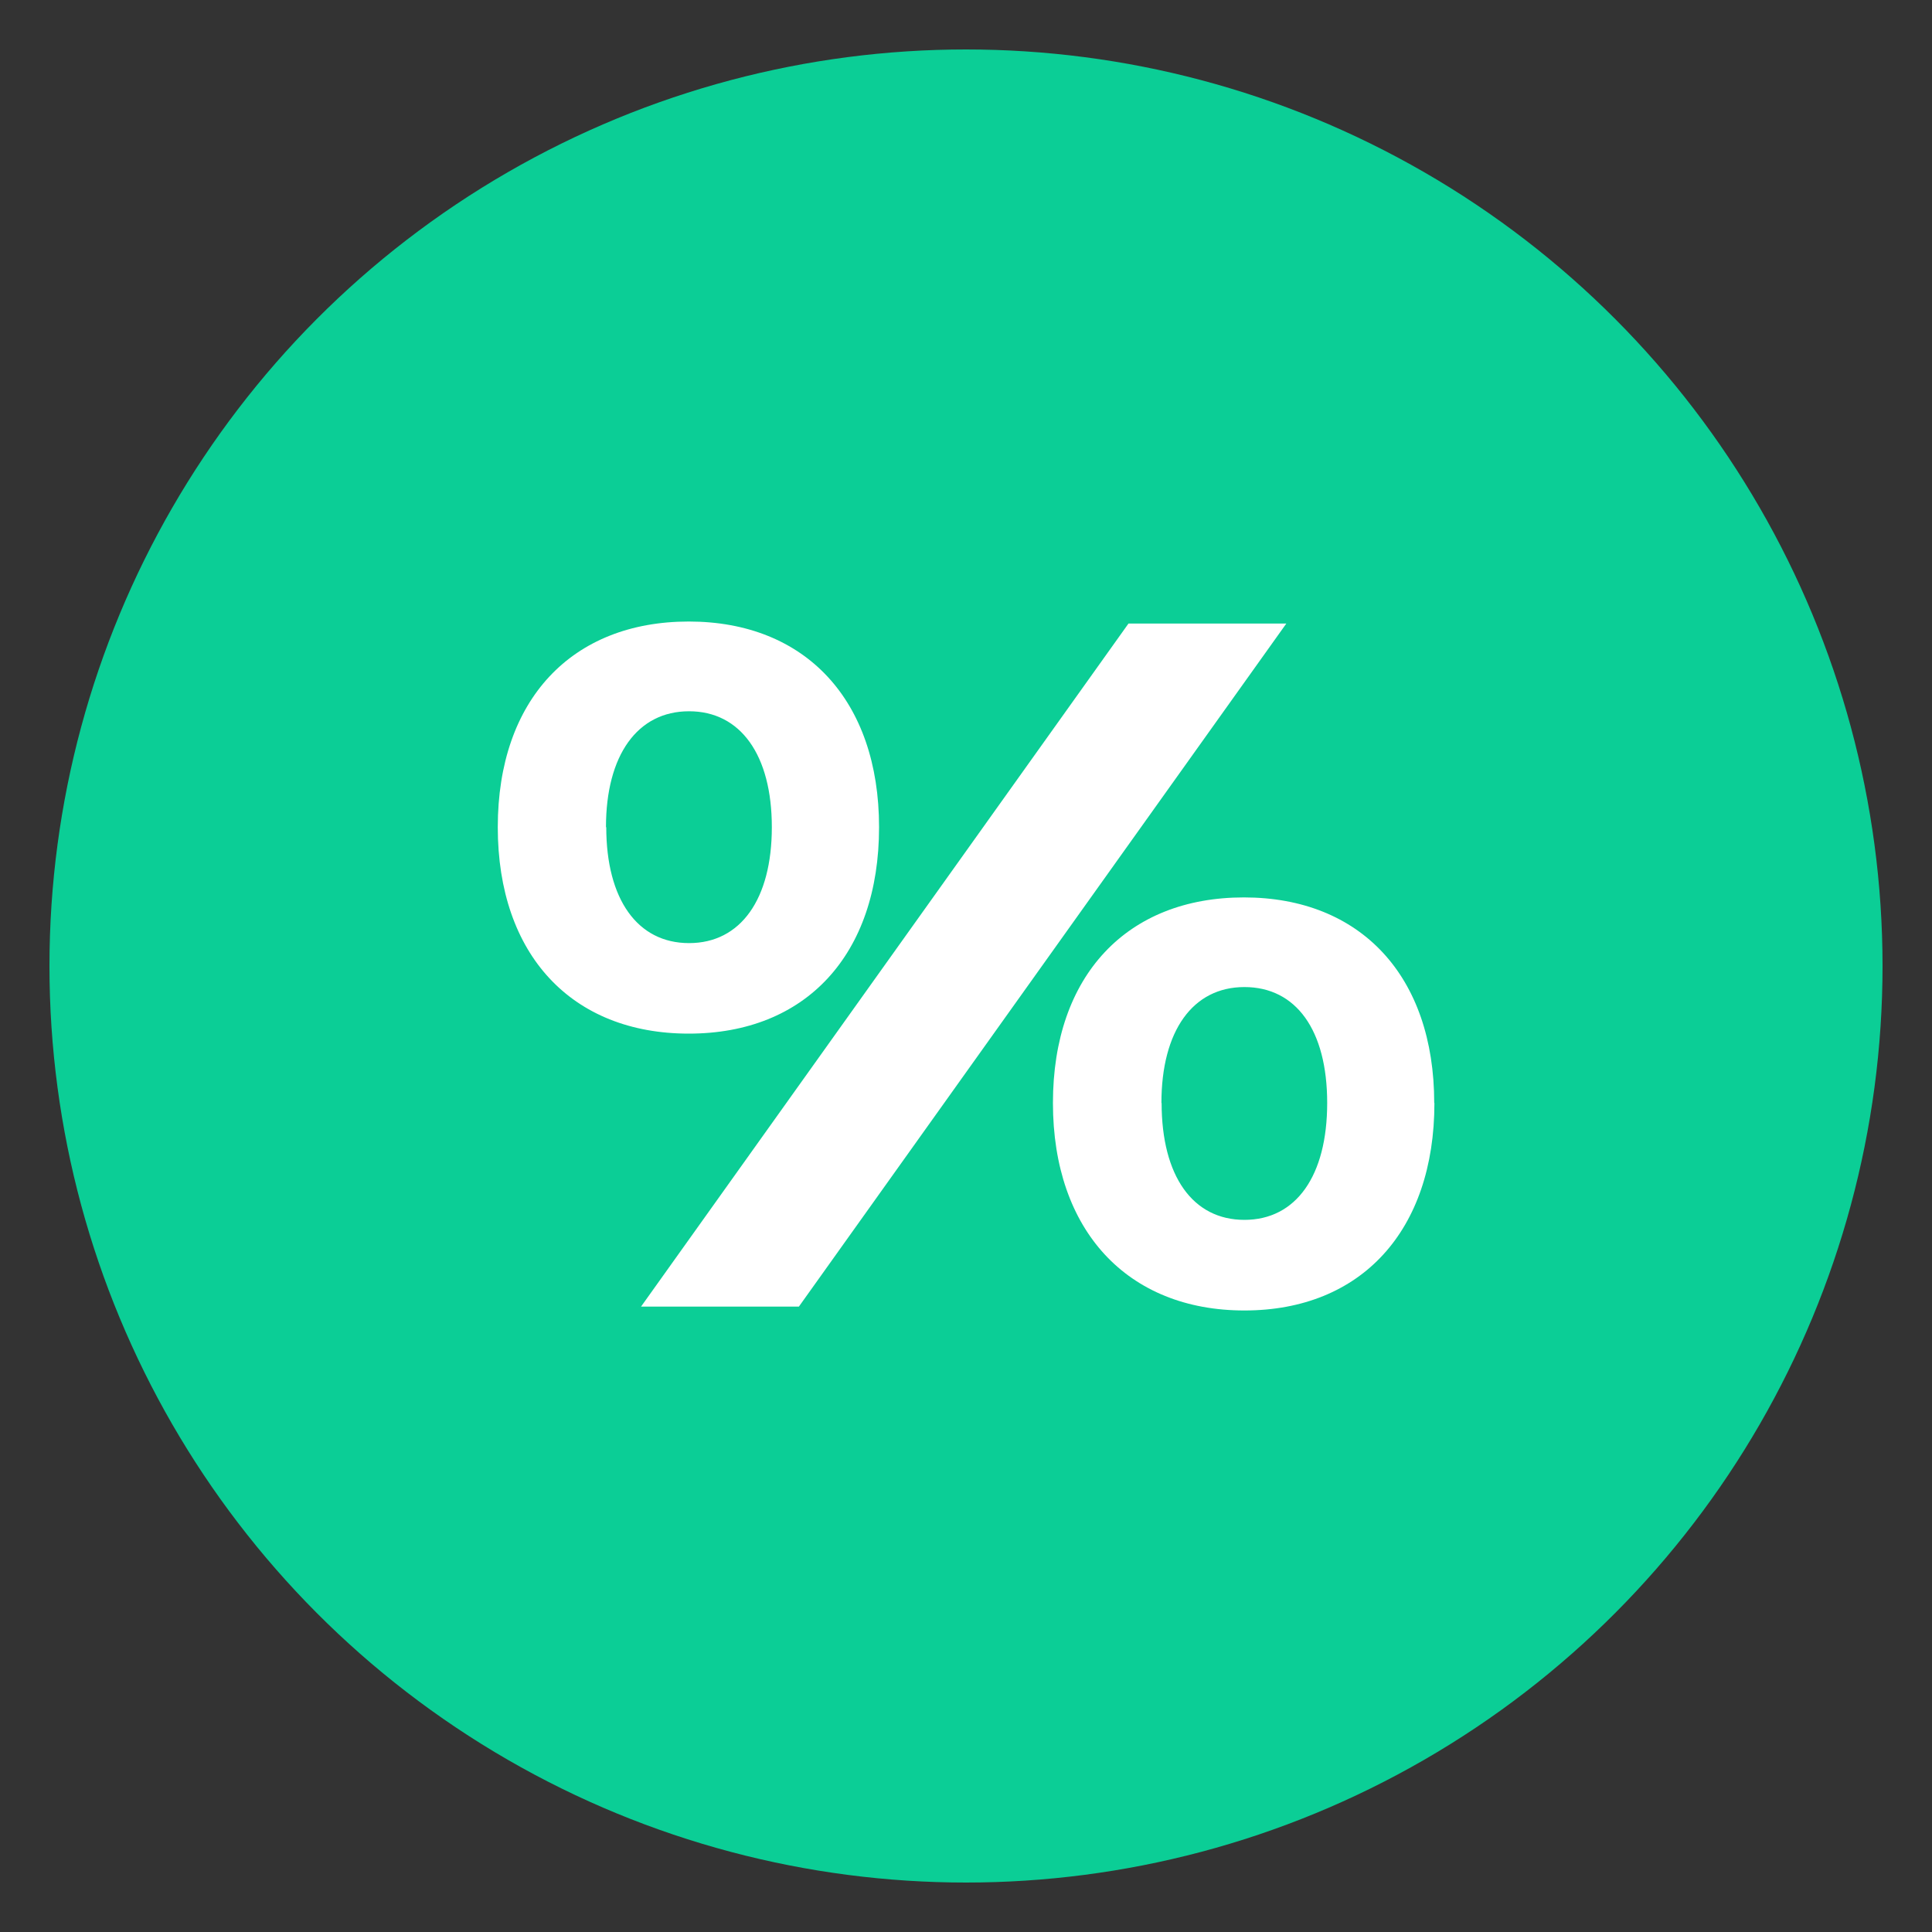 <svg id="Capa_1" data-name="Capa 1" xmlns="http://www.w3.org/2000/svg" viewBox="0 0 200 200"><rect x="0" y="0" width="200" height="200" fill="#333333" stroke="none"/><defs><style>.cls-1{fill:#0bce96;}.cls-2{fill:#fff;}</style></defs><title>tarifas</title><circle class="cls-1" cx="100" cy="100" r="94.88"/><path class="cls-2" d="M91,85.63C91,98.84,83.41,107,71.3,107S51.53,98.84,51.53,85.63,59.2,64.34,71.3,64.34,91,72.51,91,85.63Zm-28.24,0c0,7.47,3.23,12,8.57,12s8.57-4.54,8.57-12-3.23-12-8.57-12S62.73,78.17,62.73,85.63Zm54.06-21.08h16.34L82.7,135.26H66.36Zm31.67,49.63c0,13.21-7.57,21.48-19.67,21.48S109,127.39,109,114.18s7.67-21.28,19.77-21.28S148.47,101.06,148.47,114.18Zm-28.24,0c0,7.57,3.23,12.1,8.57,12.1s8.57-4.54,8.57-12.1-3.23-12-8.57-12S120.23,106.71,120.23,114.18Z"/></svg>